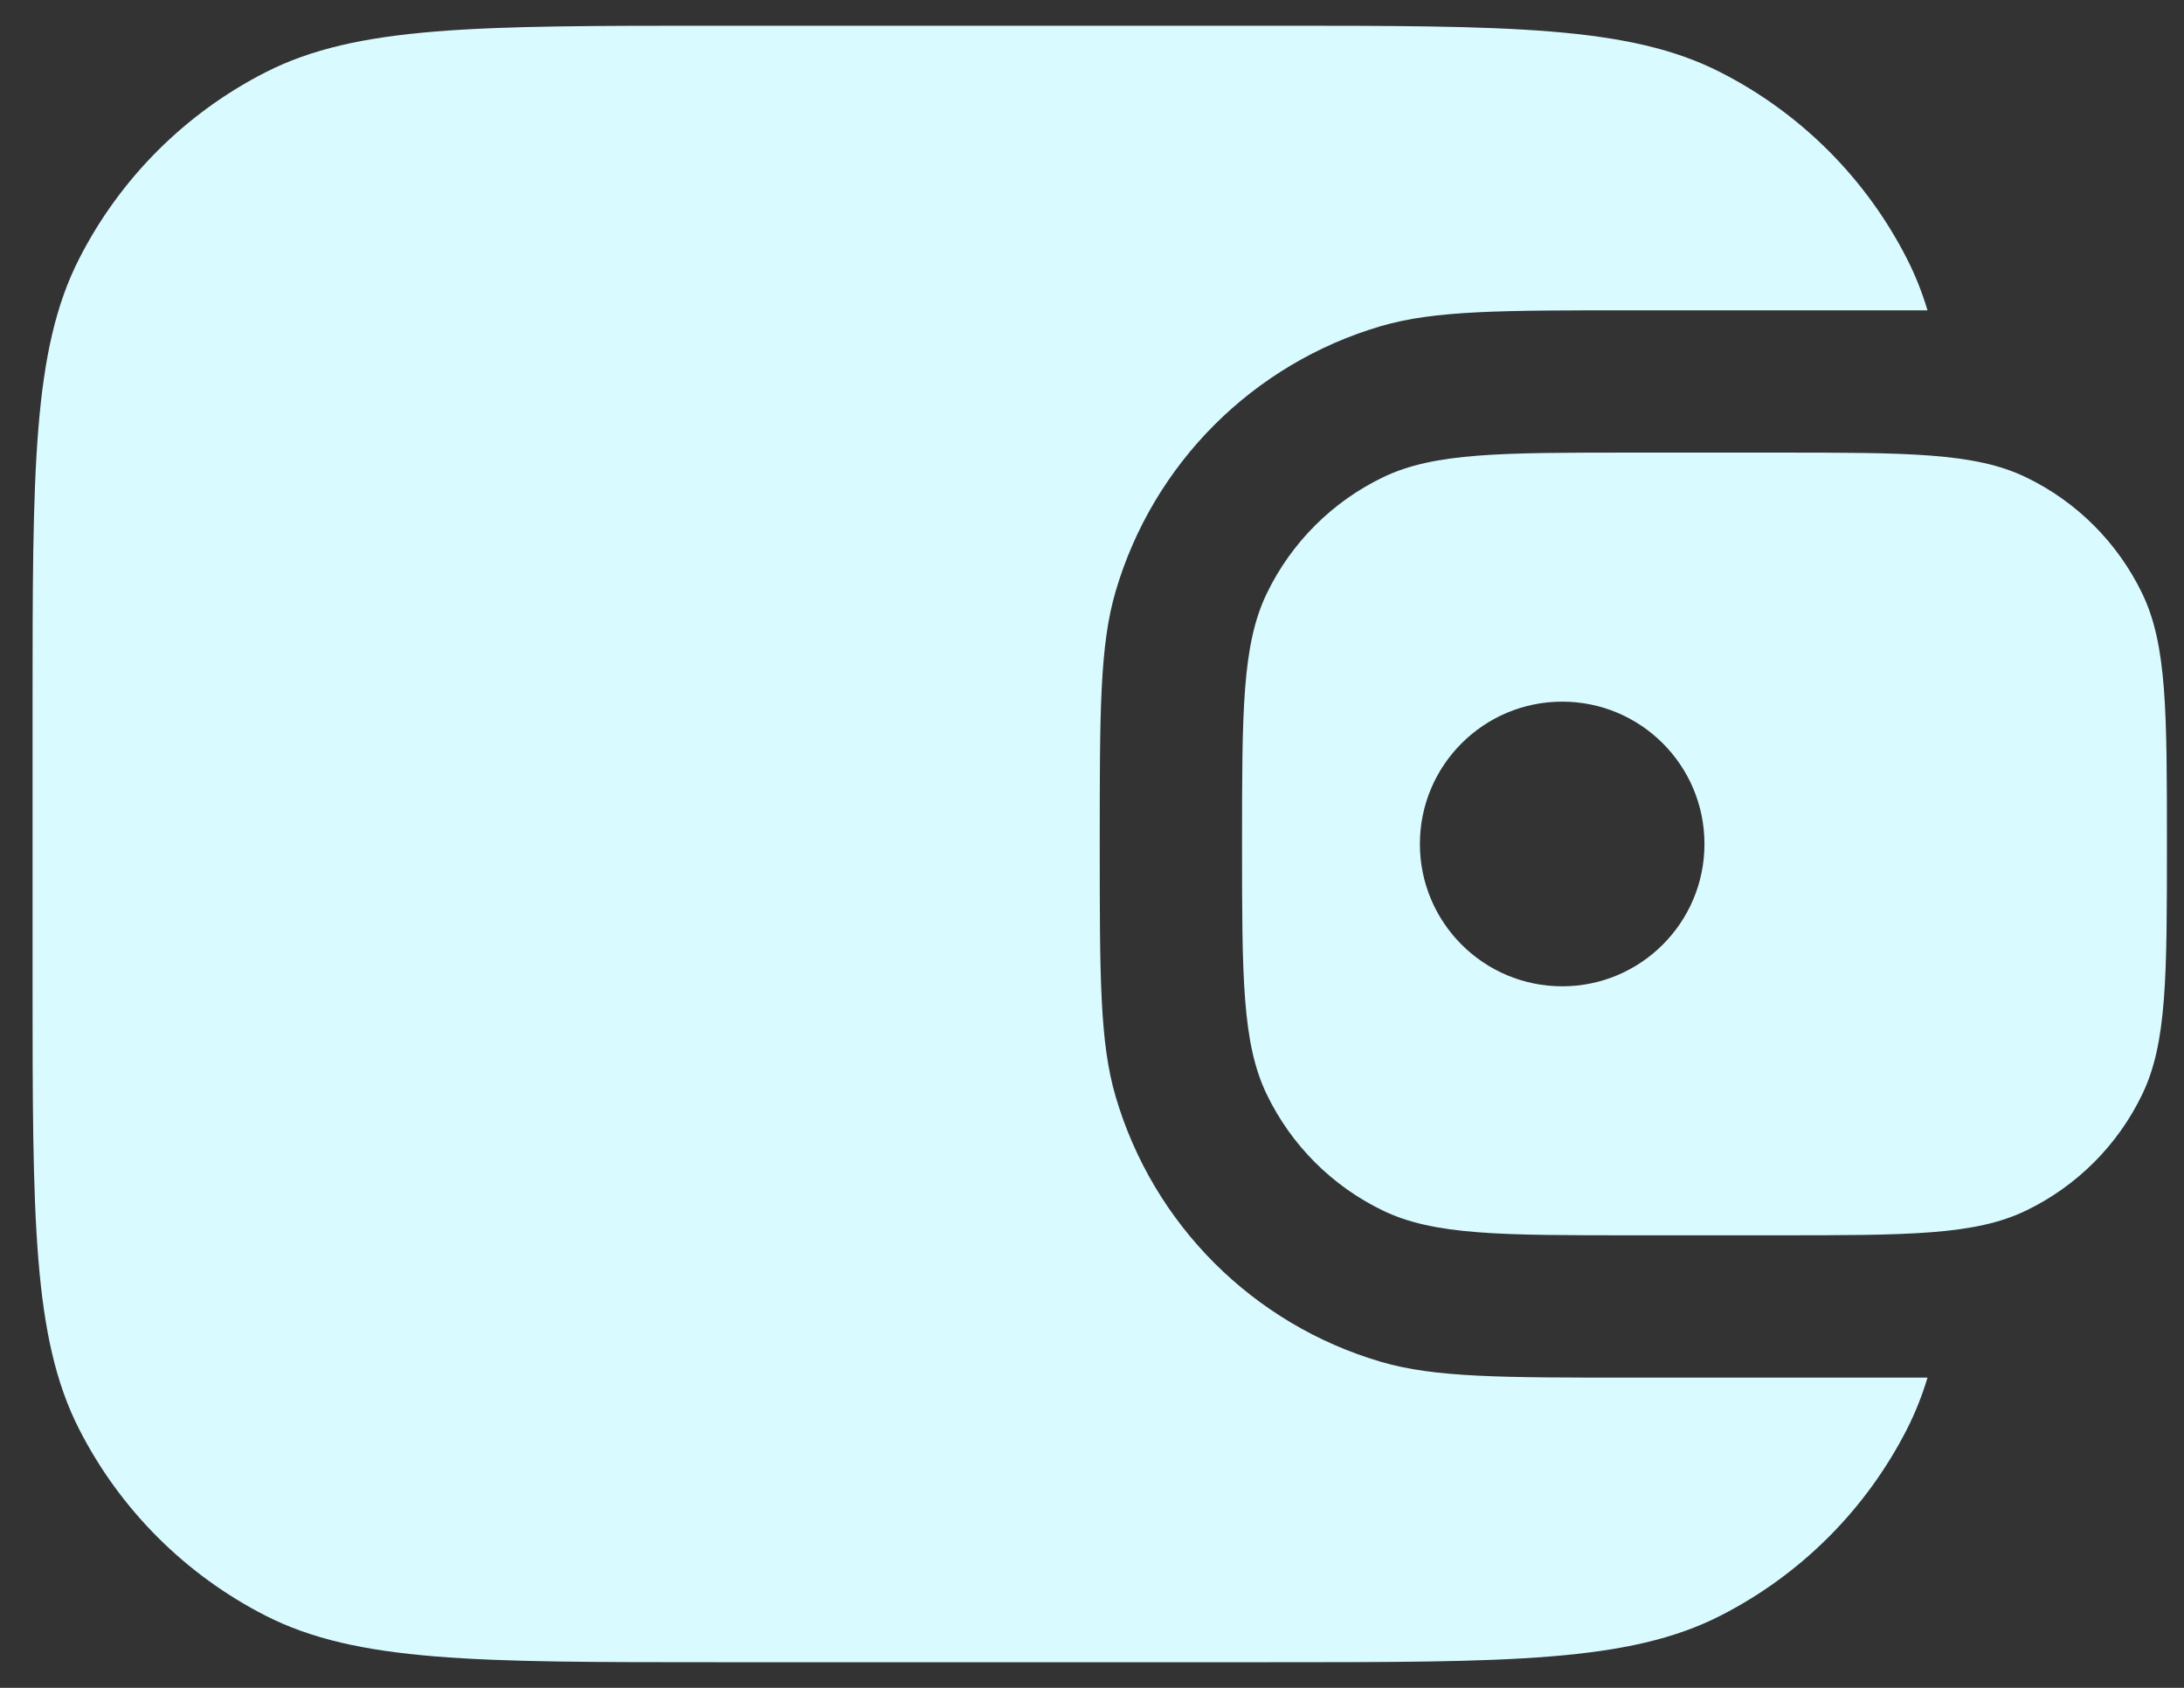 <svg width="44" height="34" viewBox="0 0 44 34" fill="none" xmlns="http://www.w3.org/2000/svg">
<rect x="0" y="0" width="44" height="34" fill="#333333" stroke="none"/>
<path fill-rule="evenodd" clip-rule="evenodd" d="M0.656 14.278C0.656 9.461 0.656 7.053 1.594 5.213C2.418 3.595 3.734 2.279 5.352 1.455C7.192 0.518 9.6 0.518 14.416 0.518H25.596C30.413 0.518 32.821 0.518 34.66 1.455C36.279 2.279 37.594 3.595 38.419 5.213C38.584 5.538 38.721 5.88 38.833 6.251H32.906C30.239 6.251 28.906 6.251 27.819 6.57C25.244 7.326 23.231 9.339 22.476 11.913C22.156 13.001 22.156 14.334 22.156 17.001C22.156 19.668 22.156 21.001 22.476 22.088C23.231 24.663 25.244 26.676 27.819 27.432C28.906 27.751 30.239 27.751 32.906 27.751H38.833C38.721 28.121 38.584 28.464 38.419 28.789C37.594 30.407 36.279 31.722 34.66 32.547C32.821 33.484 30.413 33.484 25.596 33.484H14.416C9.6 33.484 7.192 33.484 5.352 32.547C3.734 31.722 2.418 30.407 1.594 28.789C0.656 26.949 0.656 24.541 0.656 19.724V14.278ZM25.023 17.001C25.023 14.326 25.023 12.989 25.52 11.957C26.013 10.934 26.839 10.107 27.863 9.614C28.895 9.117 30.232 9.117 32.906 9.117H35.773C38.447 9.117 39.785 9.117 40.816 9.614C41.84 10.107 42.666 10.934 43.159 11.957C43.656 12.989 43.656 14.326 43.656 17.001C43.656 19.675 43.656 21.012 43.159 22.044C42.666 23.068 41.84 23.894 40.816 24.387C39.785 24.884 38.447 24.884 35.773 24.884H32.906C30.232 24.884 28.895 24.884 27.863 24.387C26.839 23.894 26.013 23.068 25.52 22.044C25.023 21.012 25.023 19.675 25.023 17.001ZM34.339 17.001C34.339 18.584 33.056 19.868 31.473 19.868C29.89 19.868 28.606 18.584 28.606 17.001C28.606 15.418 29.89 14.134 31.473 14.134C33.056 14.134 34.339 15.418 34.339 17.001Z" fill="#D9FAFF"/>
</svg>
